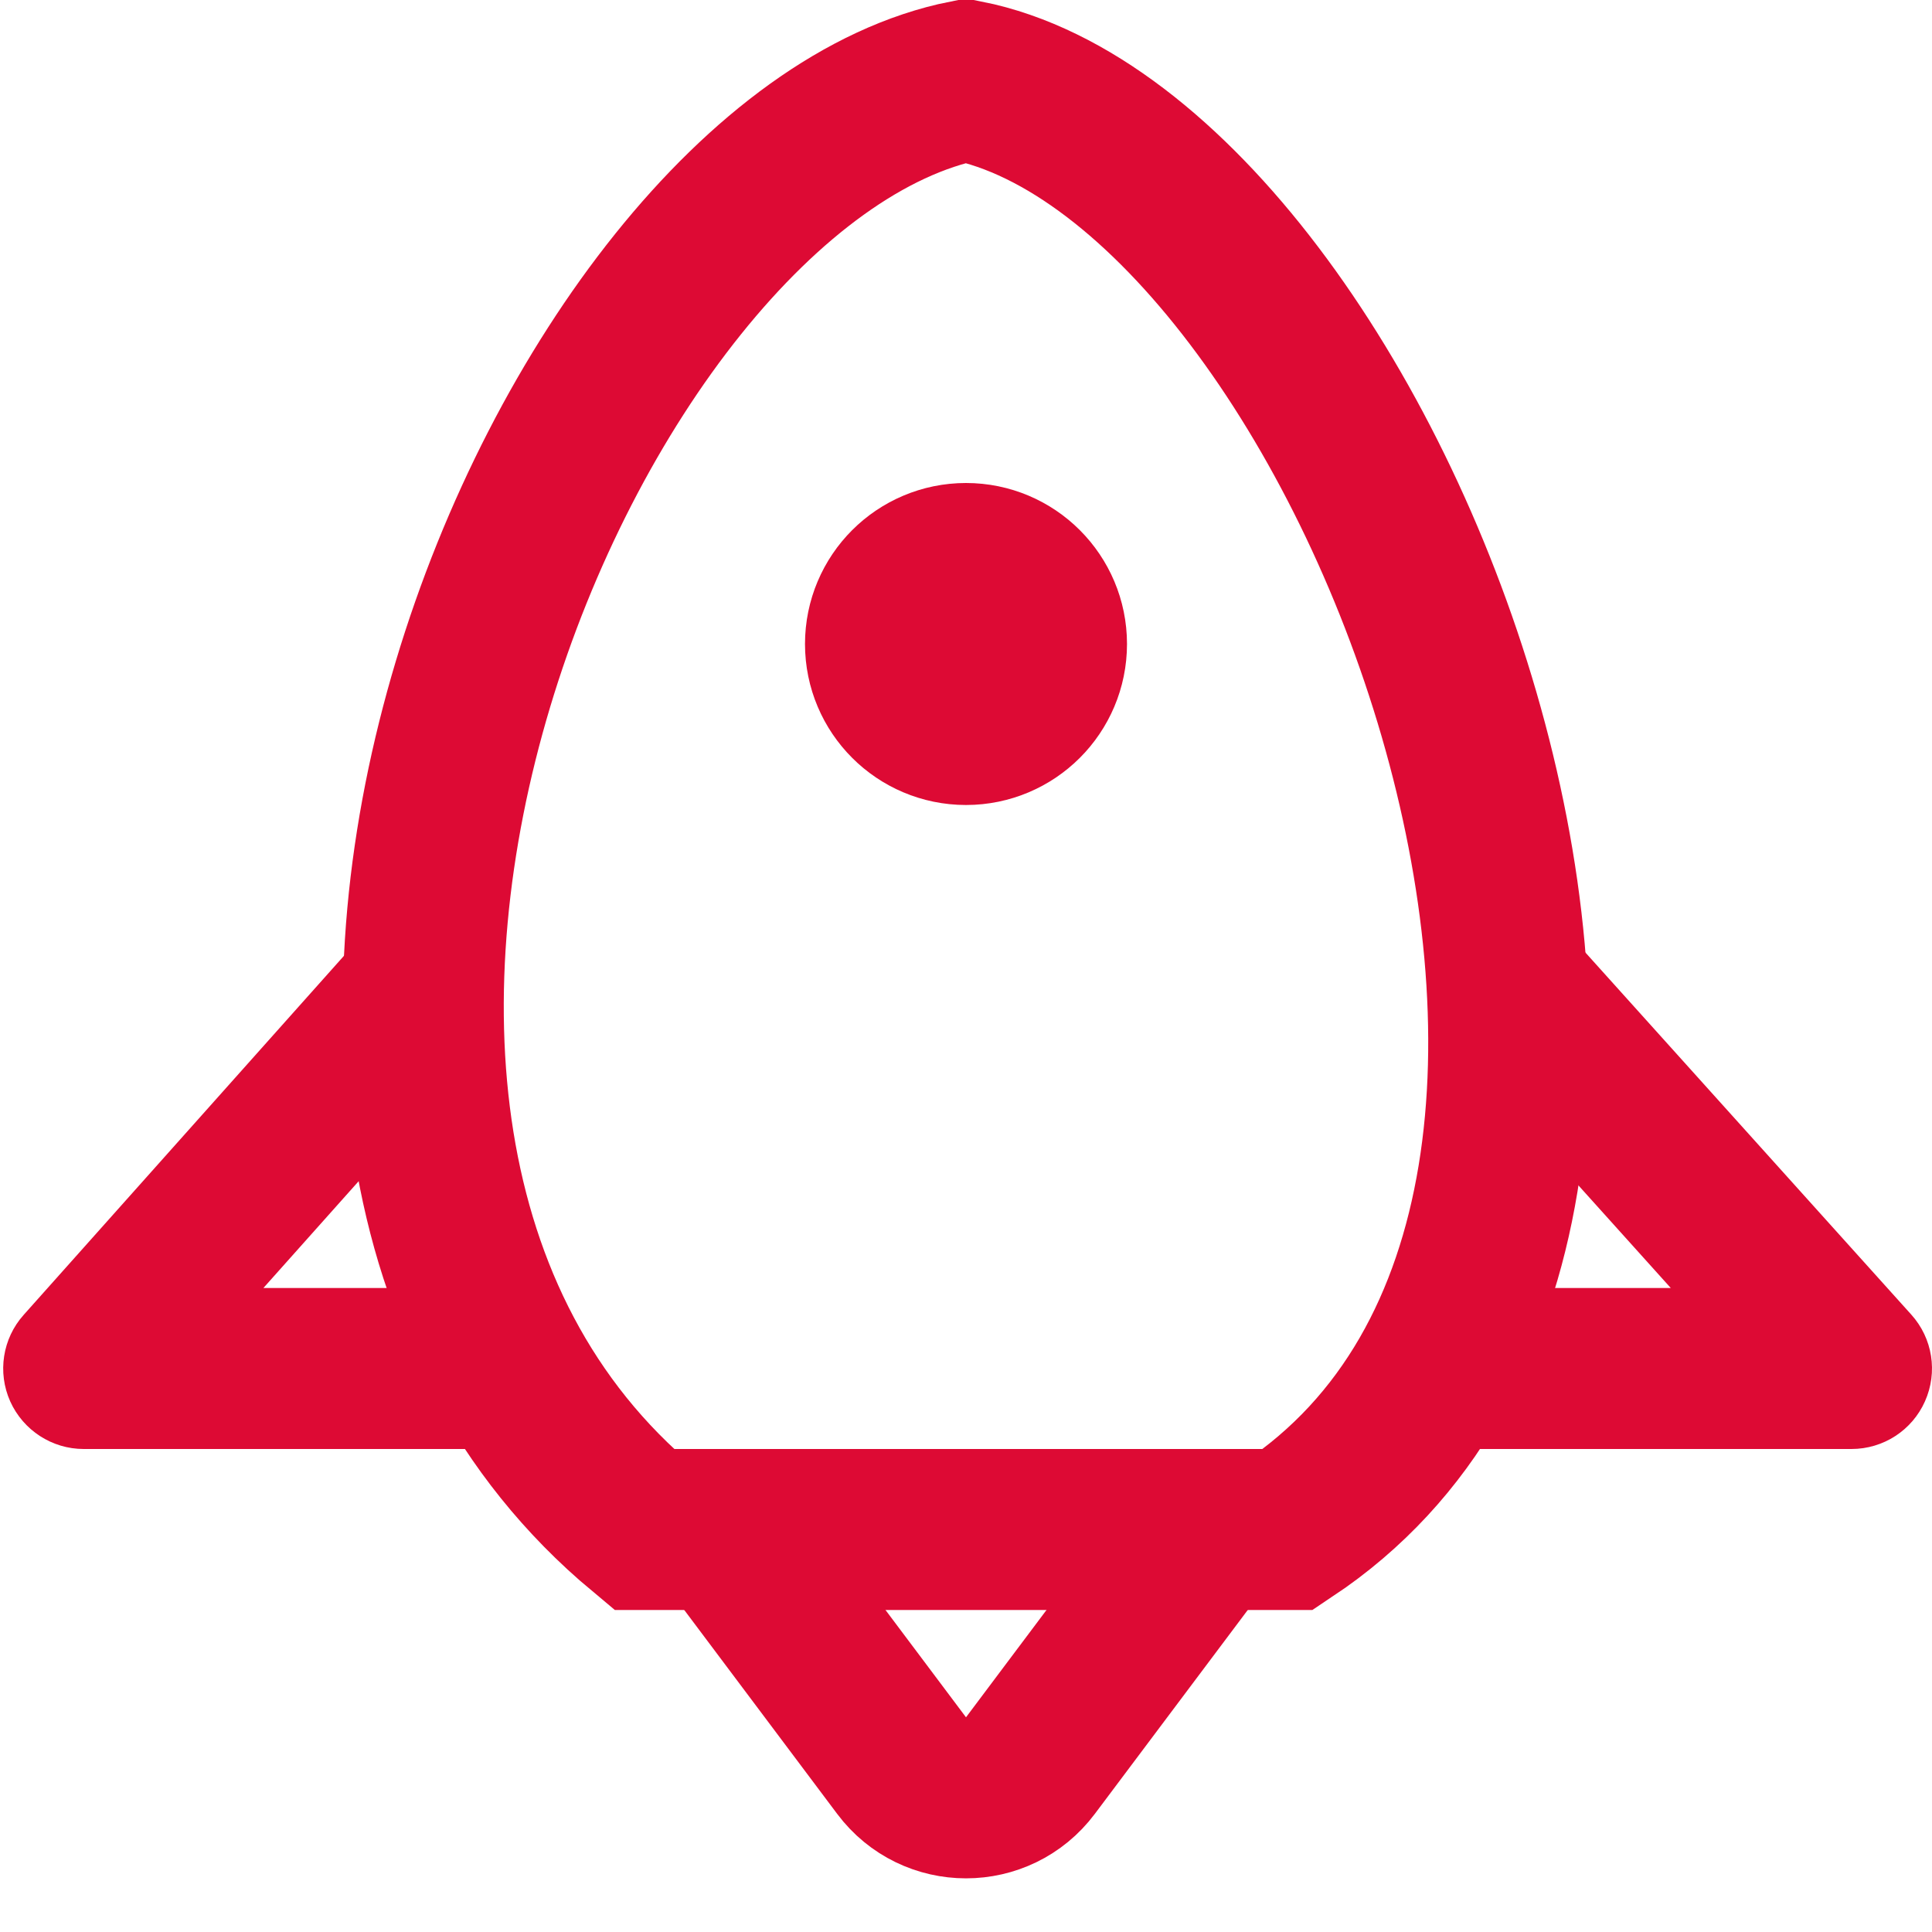 <svg width="24" height="24" viewBox="0 0 24 24" fill="none" xmlns="http://www.w3.org/2000/svg">
<g clip-path="url(#clip0)">
<path d="M12 1C7 2 2 14 8 19H16C22 15 17 2 12 1Z" stroke="#DD0A34" stroke-width="2"/>
<circle cx="12" cy="8" r="1" stroke="#DD0A34" stroke-width="2"/>
<path d="M9 19L11.2 21.933C11.6 22.467 12.4 22.467 12.8 21.933L15 19" stroke="#DD0A34" stroke-width="2"/>
<path d="M23 17L23.743 16.331C24.008 16.625 24.074 17.046 23.913 17.407C23.753 17.768 23.395 18 23 18L23 17ZM19.243 11.331L23.743 16.331L22.257 17.669L17.757 12.669L19.243 11.331ZM23 18L18 18L18 16L23 16L23 18Z" fill="#DD0A34"/>
<path d="M1.04 17L0.294 16.334C0.031 16.628 -0.034 17.049 0.127 17.409C0.289 17.768 0.646 18 1.04 18L1.04 17ZM4.754 11.334L0.294 16.334L1.786 17.666L6.246 12.666L4.754 11.334ZM1.04 18L6.04 18L6.04 16L1.04 16L1.04 18Z" fill="#DD0A34"/>
</g>
<defs>
<clipPath id="clip0">
<rect width="24" height="24" fill="white"/>
</clipPath>
</defs>
</svg>
